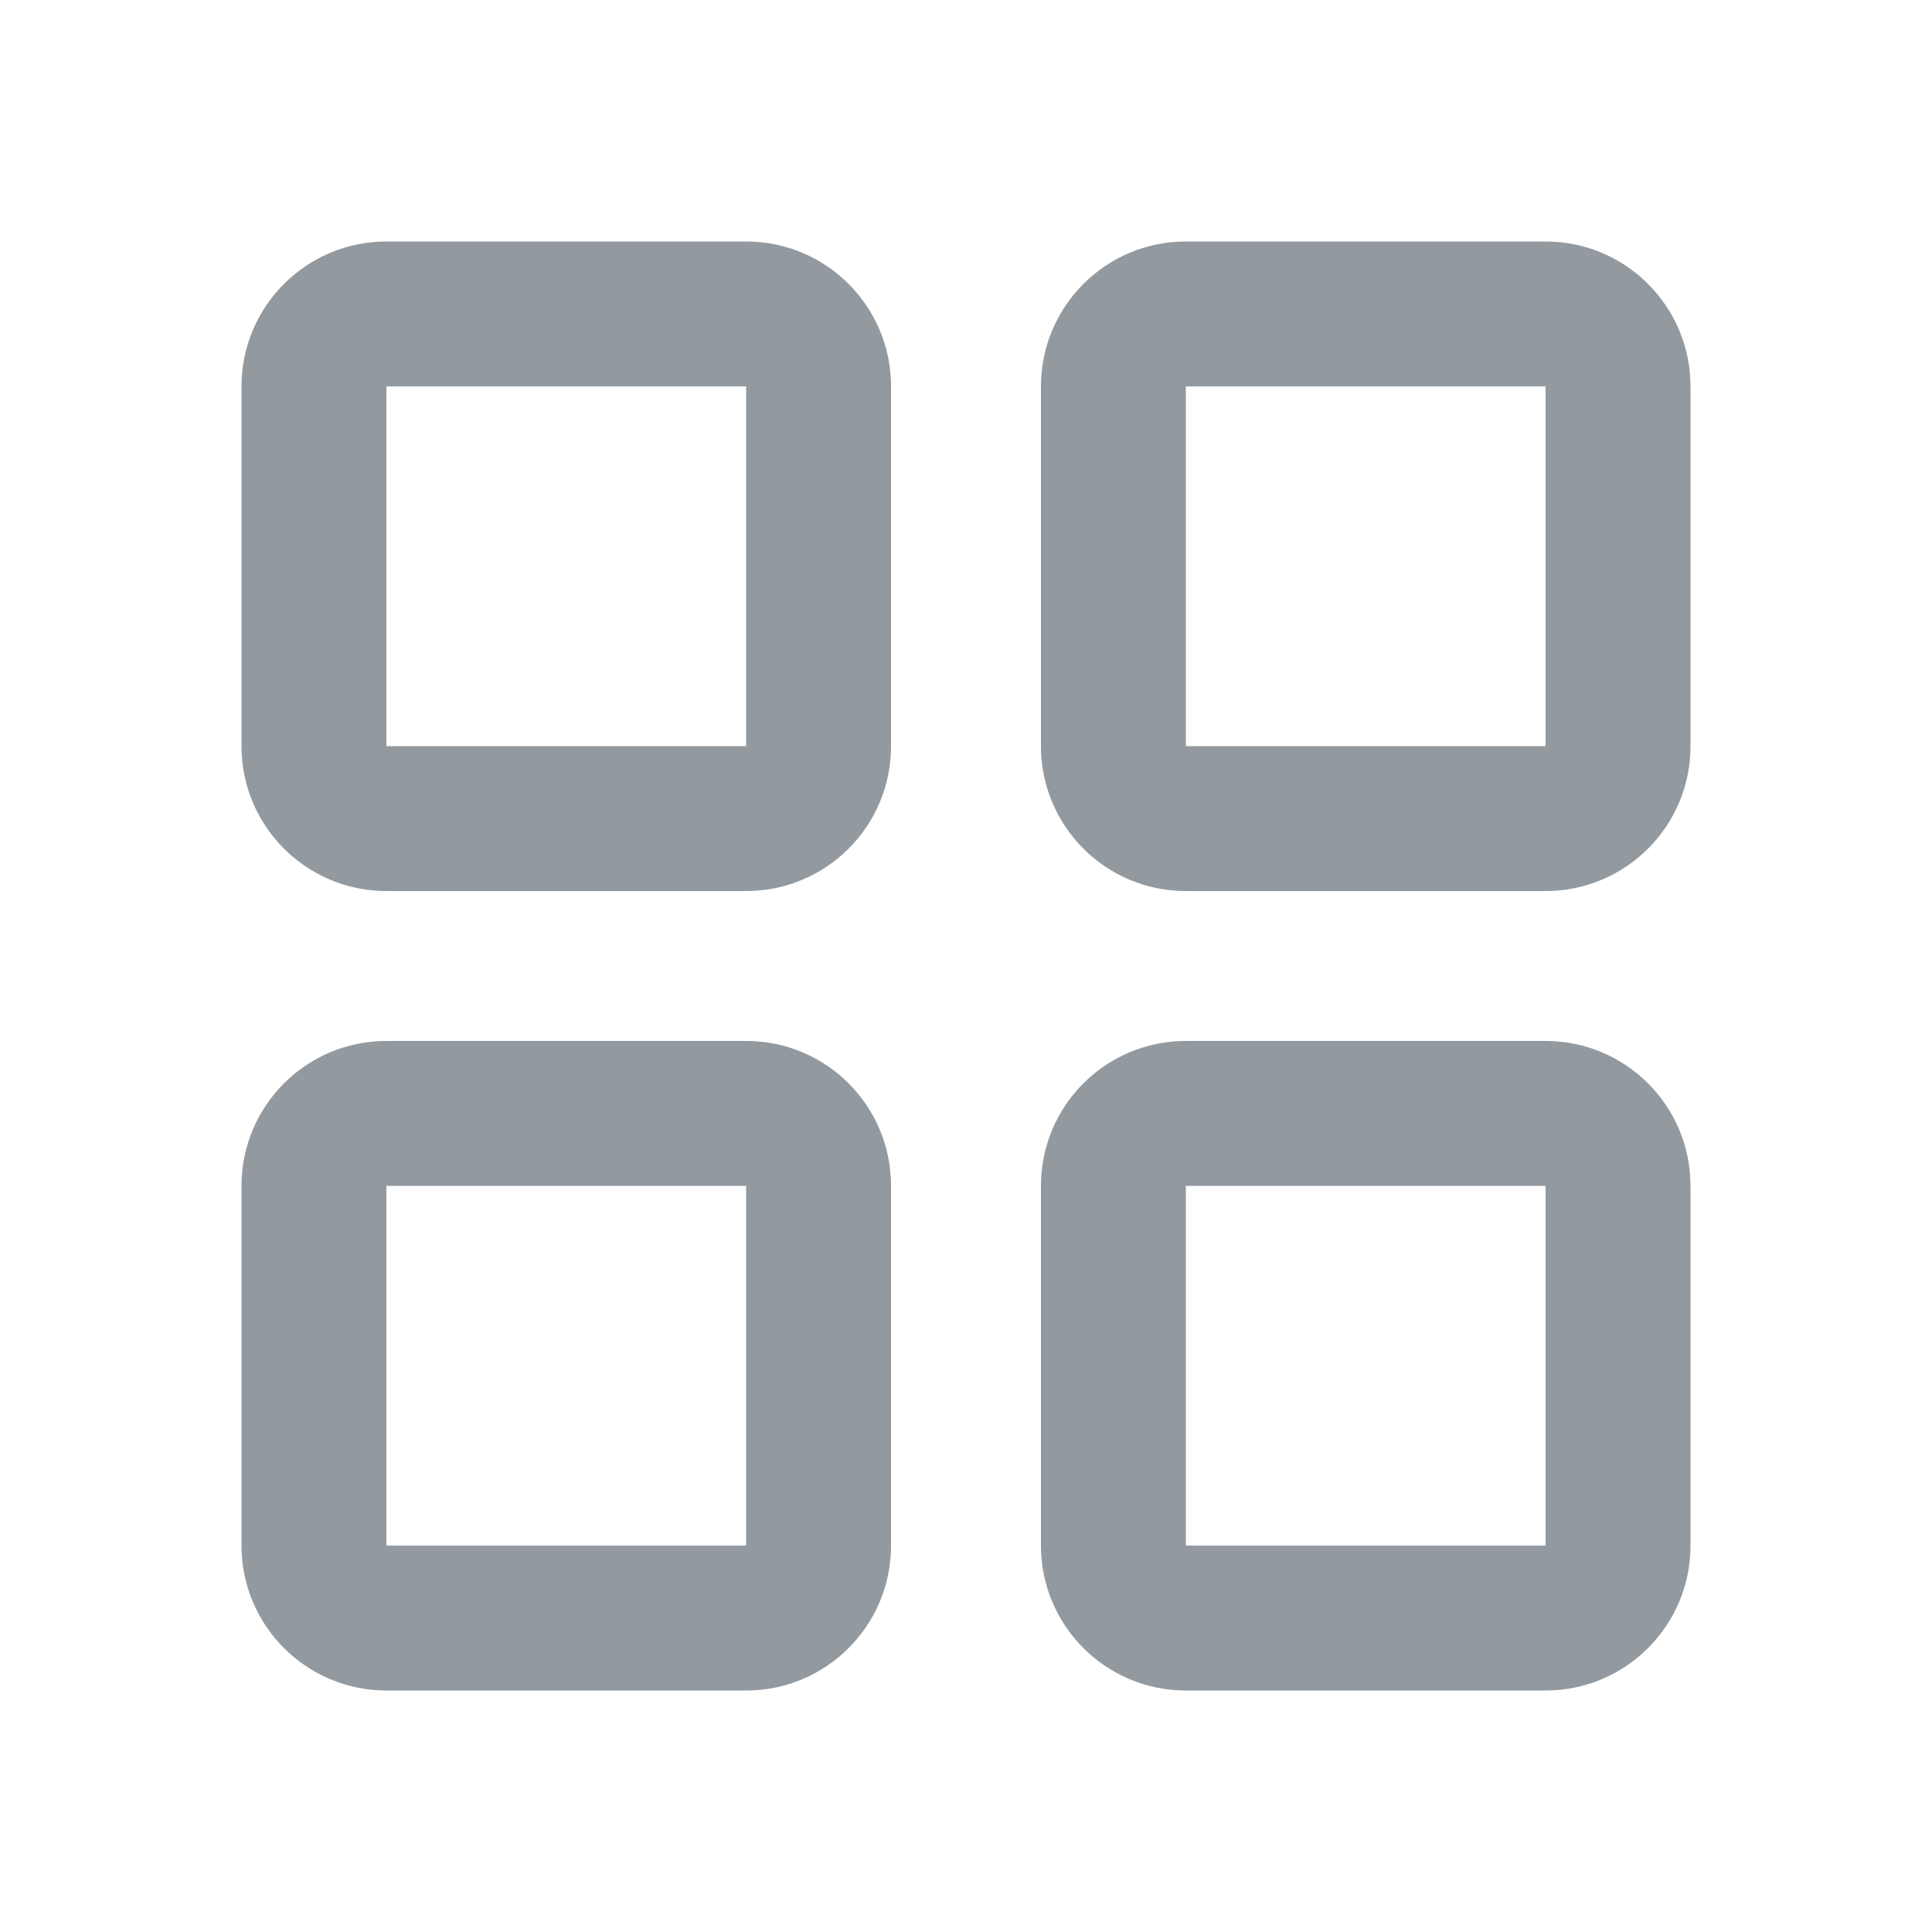 <svg width="20" height="20" viewBox="0 0 20 20" fill="none" xmlns="http://www.w3.org/2000/svg">
<path fill-rule="evenodd" clip-rule="evenodd" d="M2.5 4C2.5 3.172 3.172 2.5 4 2.5H7.724C8.553 2.5 9.224 3.172 9.224 4V7.724C9.224 8.553 8.553 9.224 7.724 9.224H4C3.172 9.224 2.5 8.553 2.5 7.724V4ZM4 4H7.724L7.724 7.724L4 7.724L4 4Z" fill="#92999F"/>
<path fill-rule="evenodd" clip-rule="evenodd" d="M2.5 12.276C2.5 11.447 3.172 10.776 4 10.776H7.724C8.553 10.776 9.224 11.447 9.224 12.276V16C9.224 16.828 8.553 17.5 7.724 17.5H4C3.172 17.5 2.5 16.828 2.5 16V12.276ZM4 12.276H7.724L7.724 16L4 16L4 12.276Z" fill="#92999F"/>
<path fill-rule="evenodd" clip-rule="evenodd" d="M12.276 2.5C11.447 2.5 10.776 3.172 10.776 4V7.724C10.776 8.553 11.447 9.224 12.276 9.224H16C16.828 9.224 17.5 8.553 17.5 7.724V4C17.5 3.172 16.828 2.5 16 2.5H12.276ZM16 4H12.276V7.724L16 7.724L16 4Z" fill="#92999F"/>
<path fill-rule="evenodd" clip-rule="evenodd" d="M10.776 12.276C10.776 11.447 11.447 10.776 12.276 10.776H16C16.828 10.776 17.5 11.447 17.5 12.276V16C17.5 16.828 16.828 17.5 16 17.5H12.276C11.447 17.5 10.776 16.828 10.776 16V12.276ZM12.276 12.276H16L16 16L12.276 16V12.276Z" fill="#92999F"/>
</svg>
